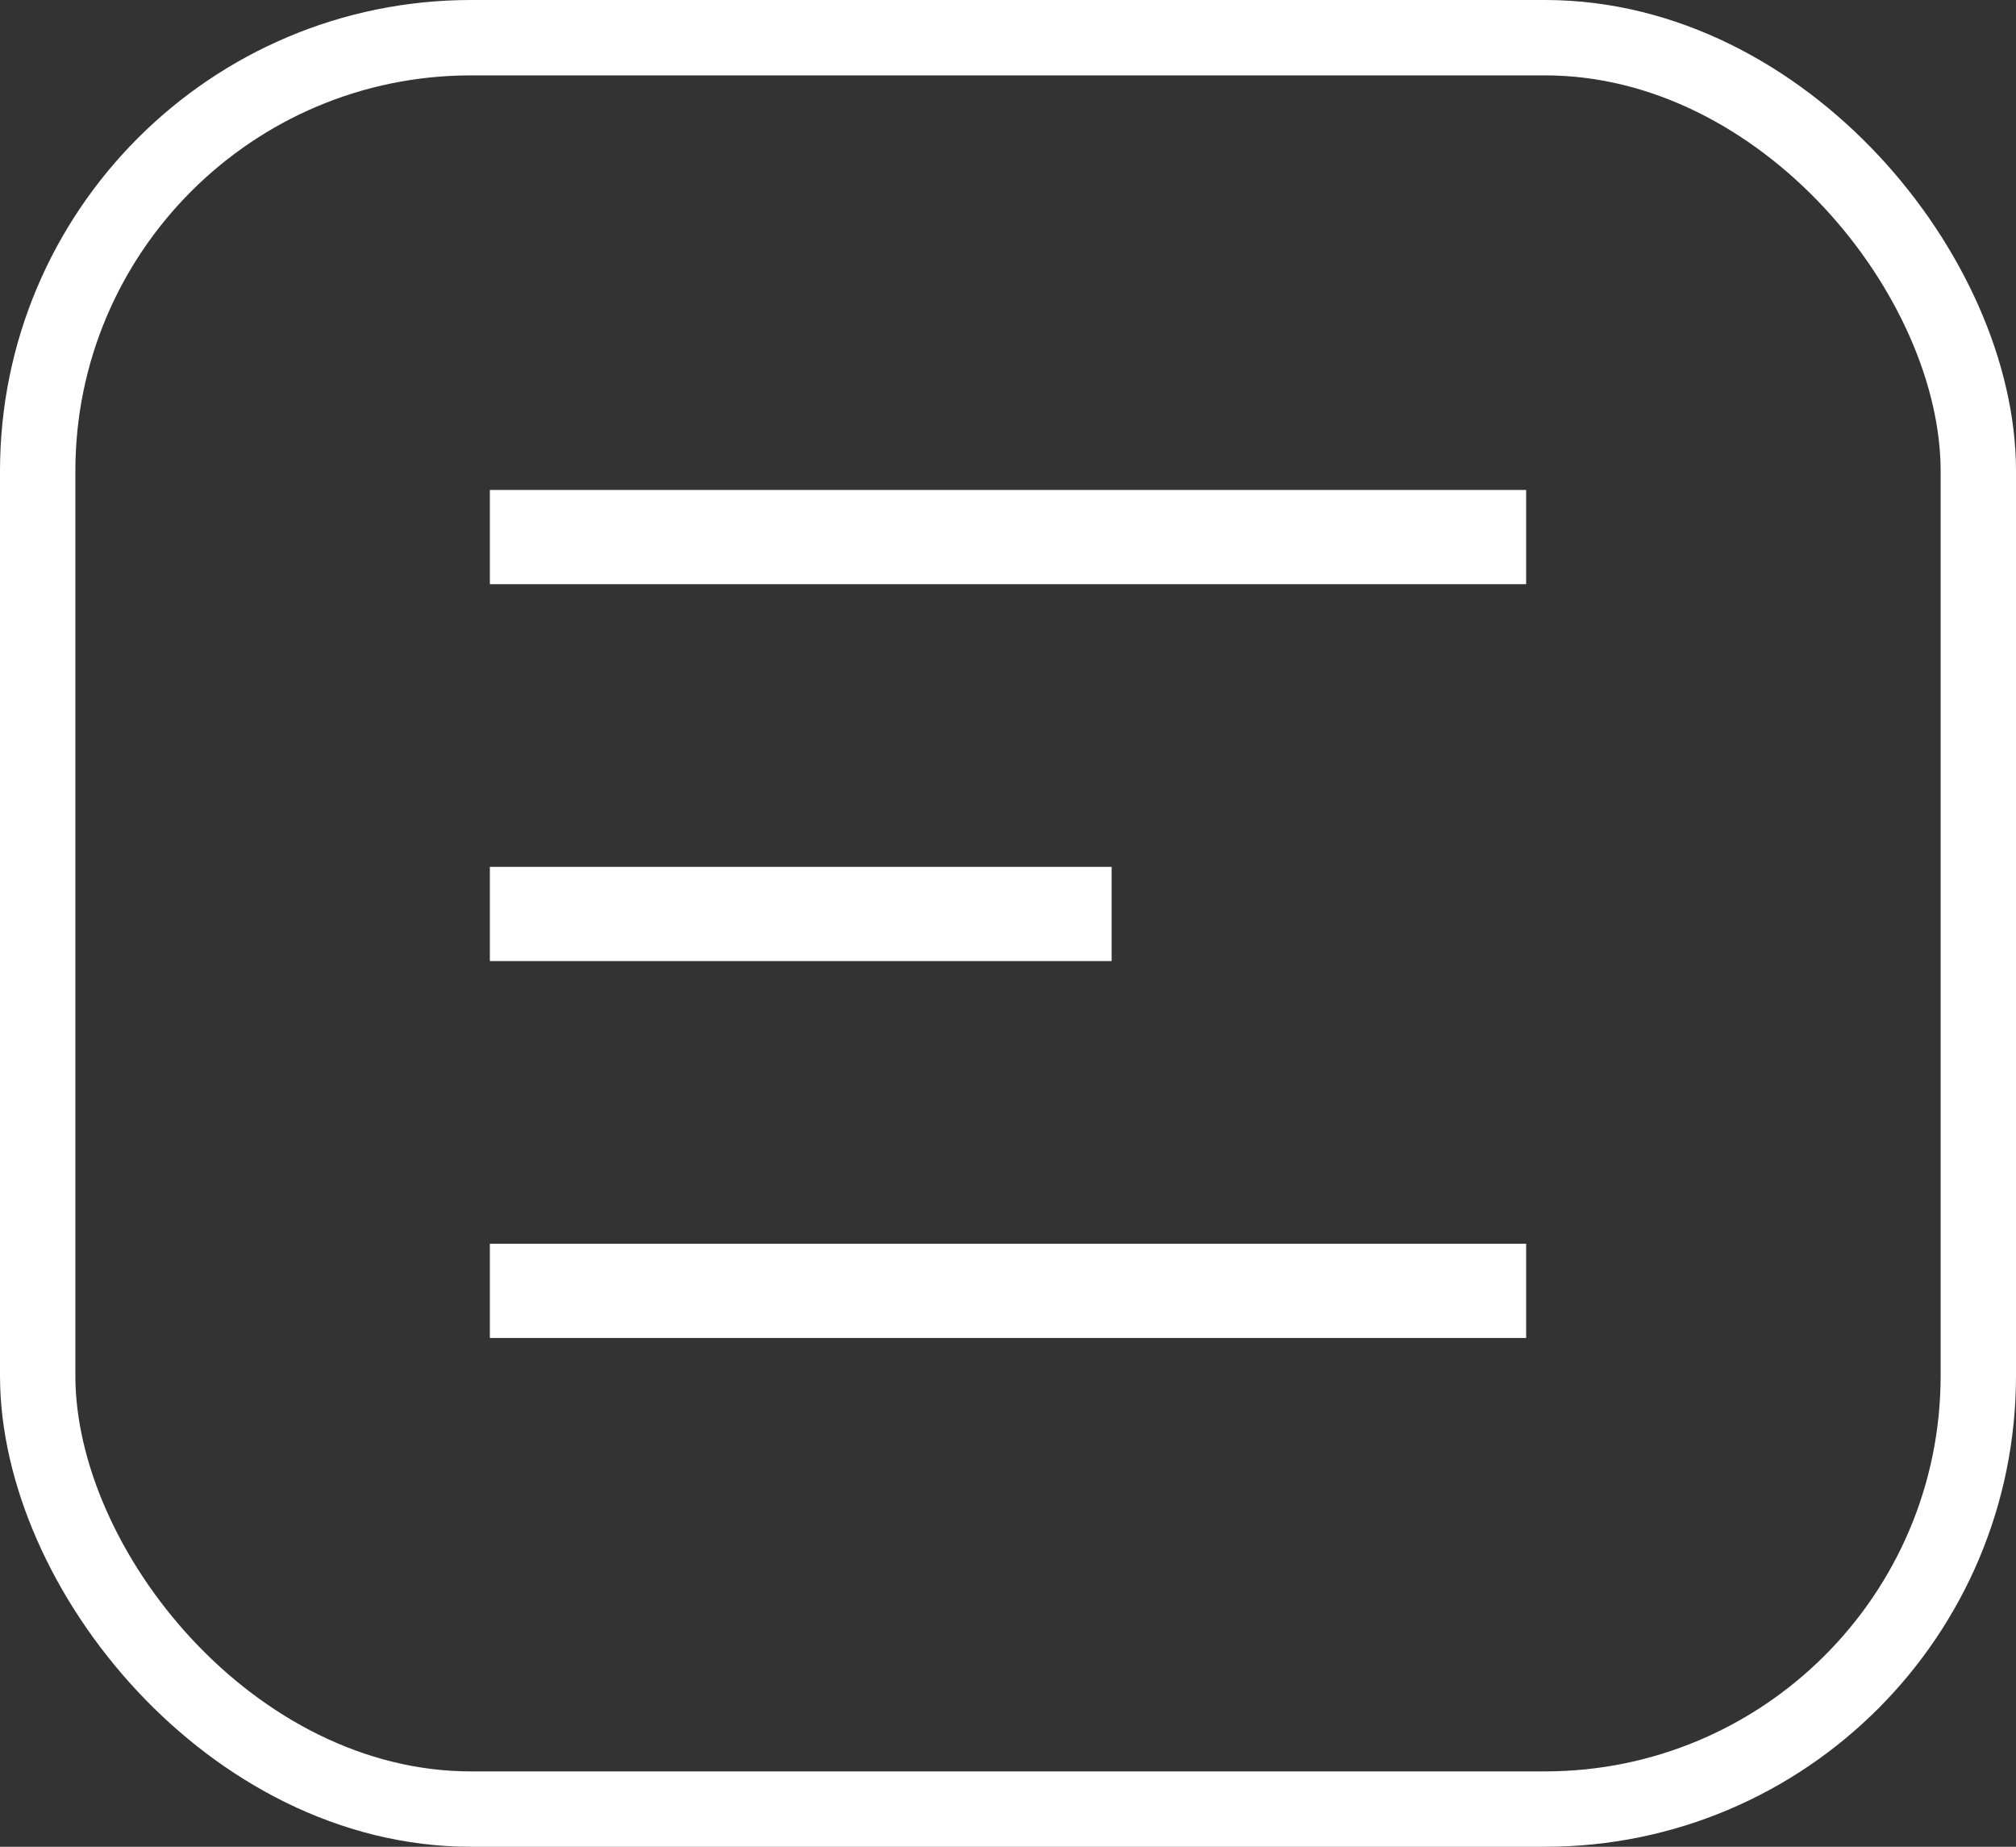 <?xml version="1.0" encoding="UTF-8"?> <svg xmlns="http://www.w3.org/2000/svg" width="107" height="98" viewBox="0 0 107 98" fill="none"><rect x="0" y="0" width="107" height="98" fill="#333333" stroke="none"/> <rect x="2" y="2" width="103" height="94" rx="23" stroke="white" stroke-width="4"></rect> <rect x="26" y="26" width="55" height="5" fill="white"></rect> <rect x="26" y="46" width="33" height="5" fill="white"></rect> <rect x="26" y="66" width="55" height="5" fill="white"></rect> </svg> 